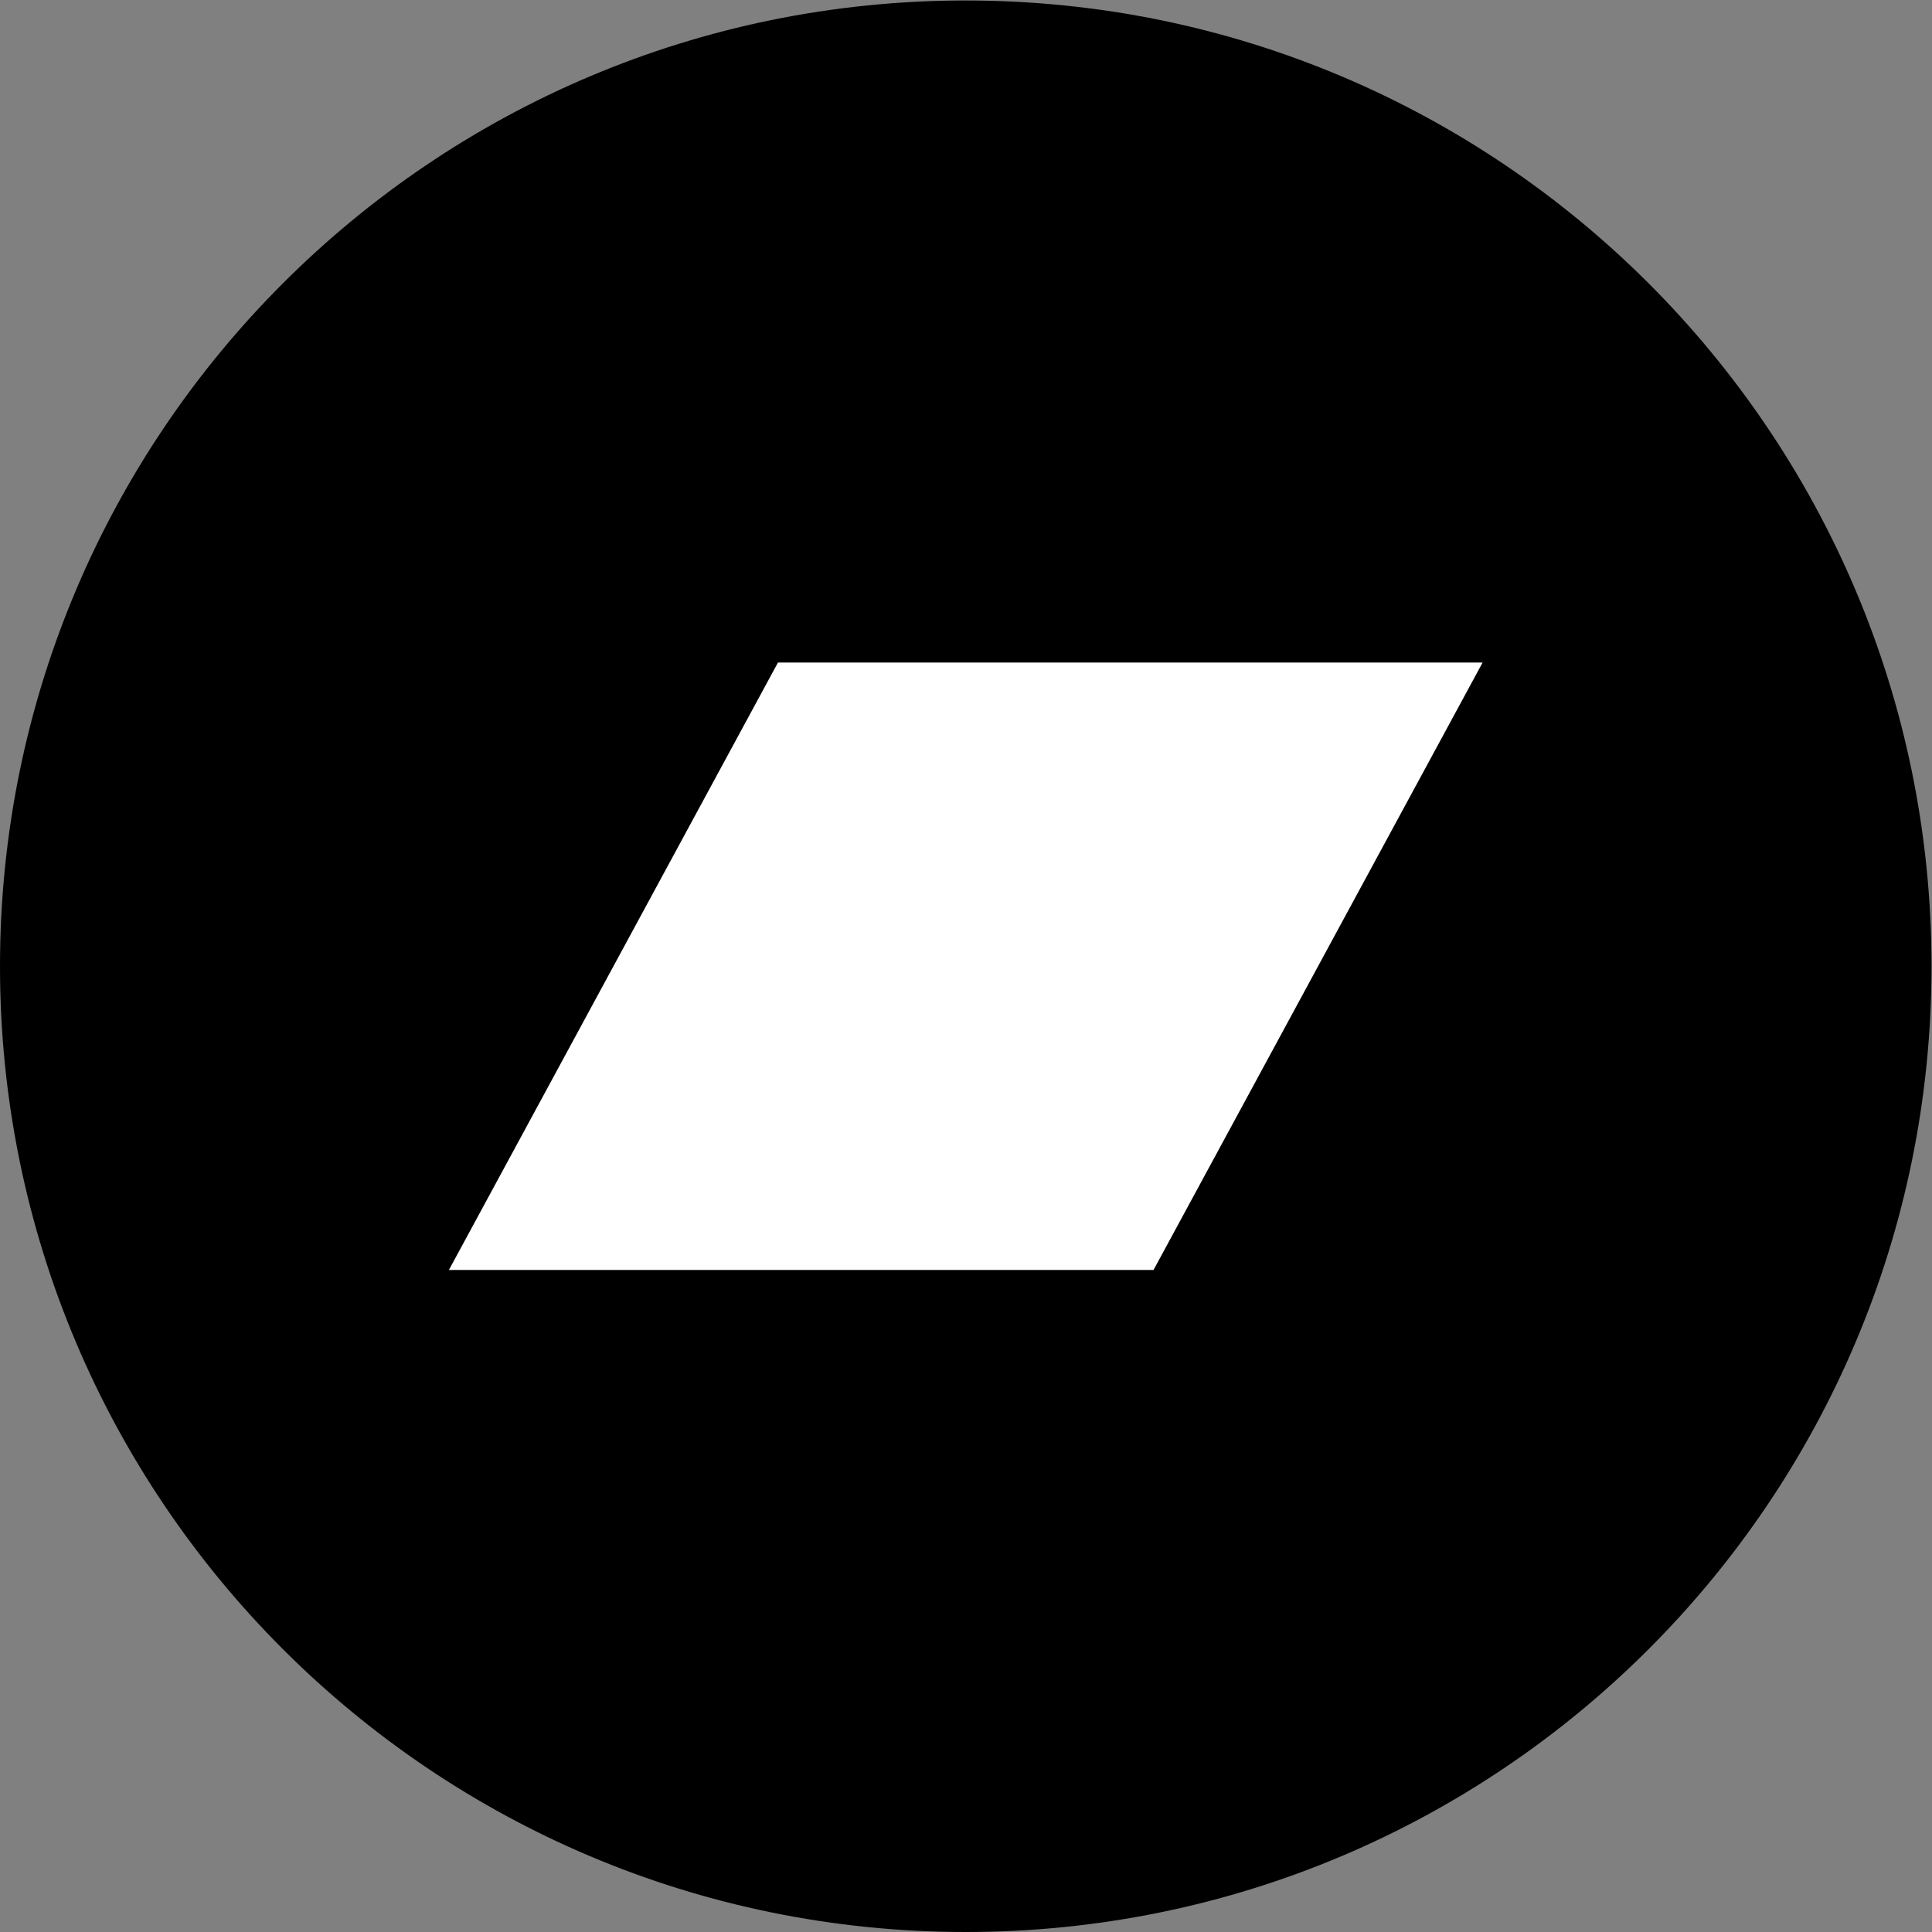<svg xmlns:dc="http://purl.org/dc/elements/1.1/" xmlns:cc="http://creativecommons.org/ns#" xmlns:rdf="http://www.w3.org/1999/02/22-rdf-syntax-ns#" xmlns:svg="http://www.w3.org/2000/svg" xmlns="http://www.w3.org/2000/svg" viewBox="0 0 682.667 682.667" height="682.667" width="682.667" xml:space="preserve" id="svg2"><rect x="0" y="0" width="682.667" height="682.667" fill="#808080" stroke="none"/><defs id="defs6"><clipPath id="clipPath20" clipPathUnits="userSpaceOnUse"><path style="clip-rule:evenodd" id="path18" d="M 2560,0 C 3973.85,0 5120,1146.15 5120,2560 5120,3973.85 3973.85,5120 2560,5120 1146.15,5120 0,3973.85 0,2560 0,1146.15 1146.15,0 2560,0 Z"></path></clipPath><clipPath id="clipPath26" clipPathUnits="userSpaceOnUse"><path id="path24" d="M 0,0 H 5120 V 5120 H 0 Z"></path></clipPath><clipPath id="clipPath36" clipPathUnits="userSpaceOnUse"><path style="clip-rule:evenodd" id="path34" d="M 3057.78,1754.95 H 1189.97 l 872.23,1610.1 h 1867.83 l -872.25,-1610.1"></path></clipPath><clipPath id="clipPath42" clipPathUnits="userSpaceOnUse"><path id="path40" d="M 0,0 H 5120 V 5120 H 0 Z"></path></clipPath></defs><g transform="matrix(1.333,0,0,-1.333,0,682.667)" id="g10"><g transform="scale(0.1)" id="g12"><g id="g14"><g clip-path="url(#clipPath20)" id="g16"><g clip-path="url(#clipPath26)" id="g22"><path id="path28" style="fill:#000000;fill-opacity:1;fill-rule:nonzero;stroke:none" d="M 0,0 H 5170 V 5170 H 0 Z"></path></g></g></g><g id="g30"><g clip-path="url(#clipPath36)" id="g32"><g clip-path="url(#clipPath42)" id="g38"><path id="path44" style="fill:#ffffff;fill-opacity:1;fill-rule:nonzero;stroke:none" d="m 1139.97,1704.95 h 2840.06 v 1710.1 H 1139.97 Z"></path></g></g></g></g></g></svg>